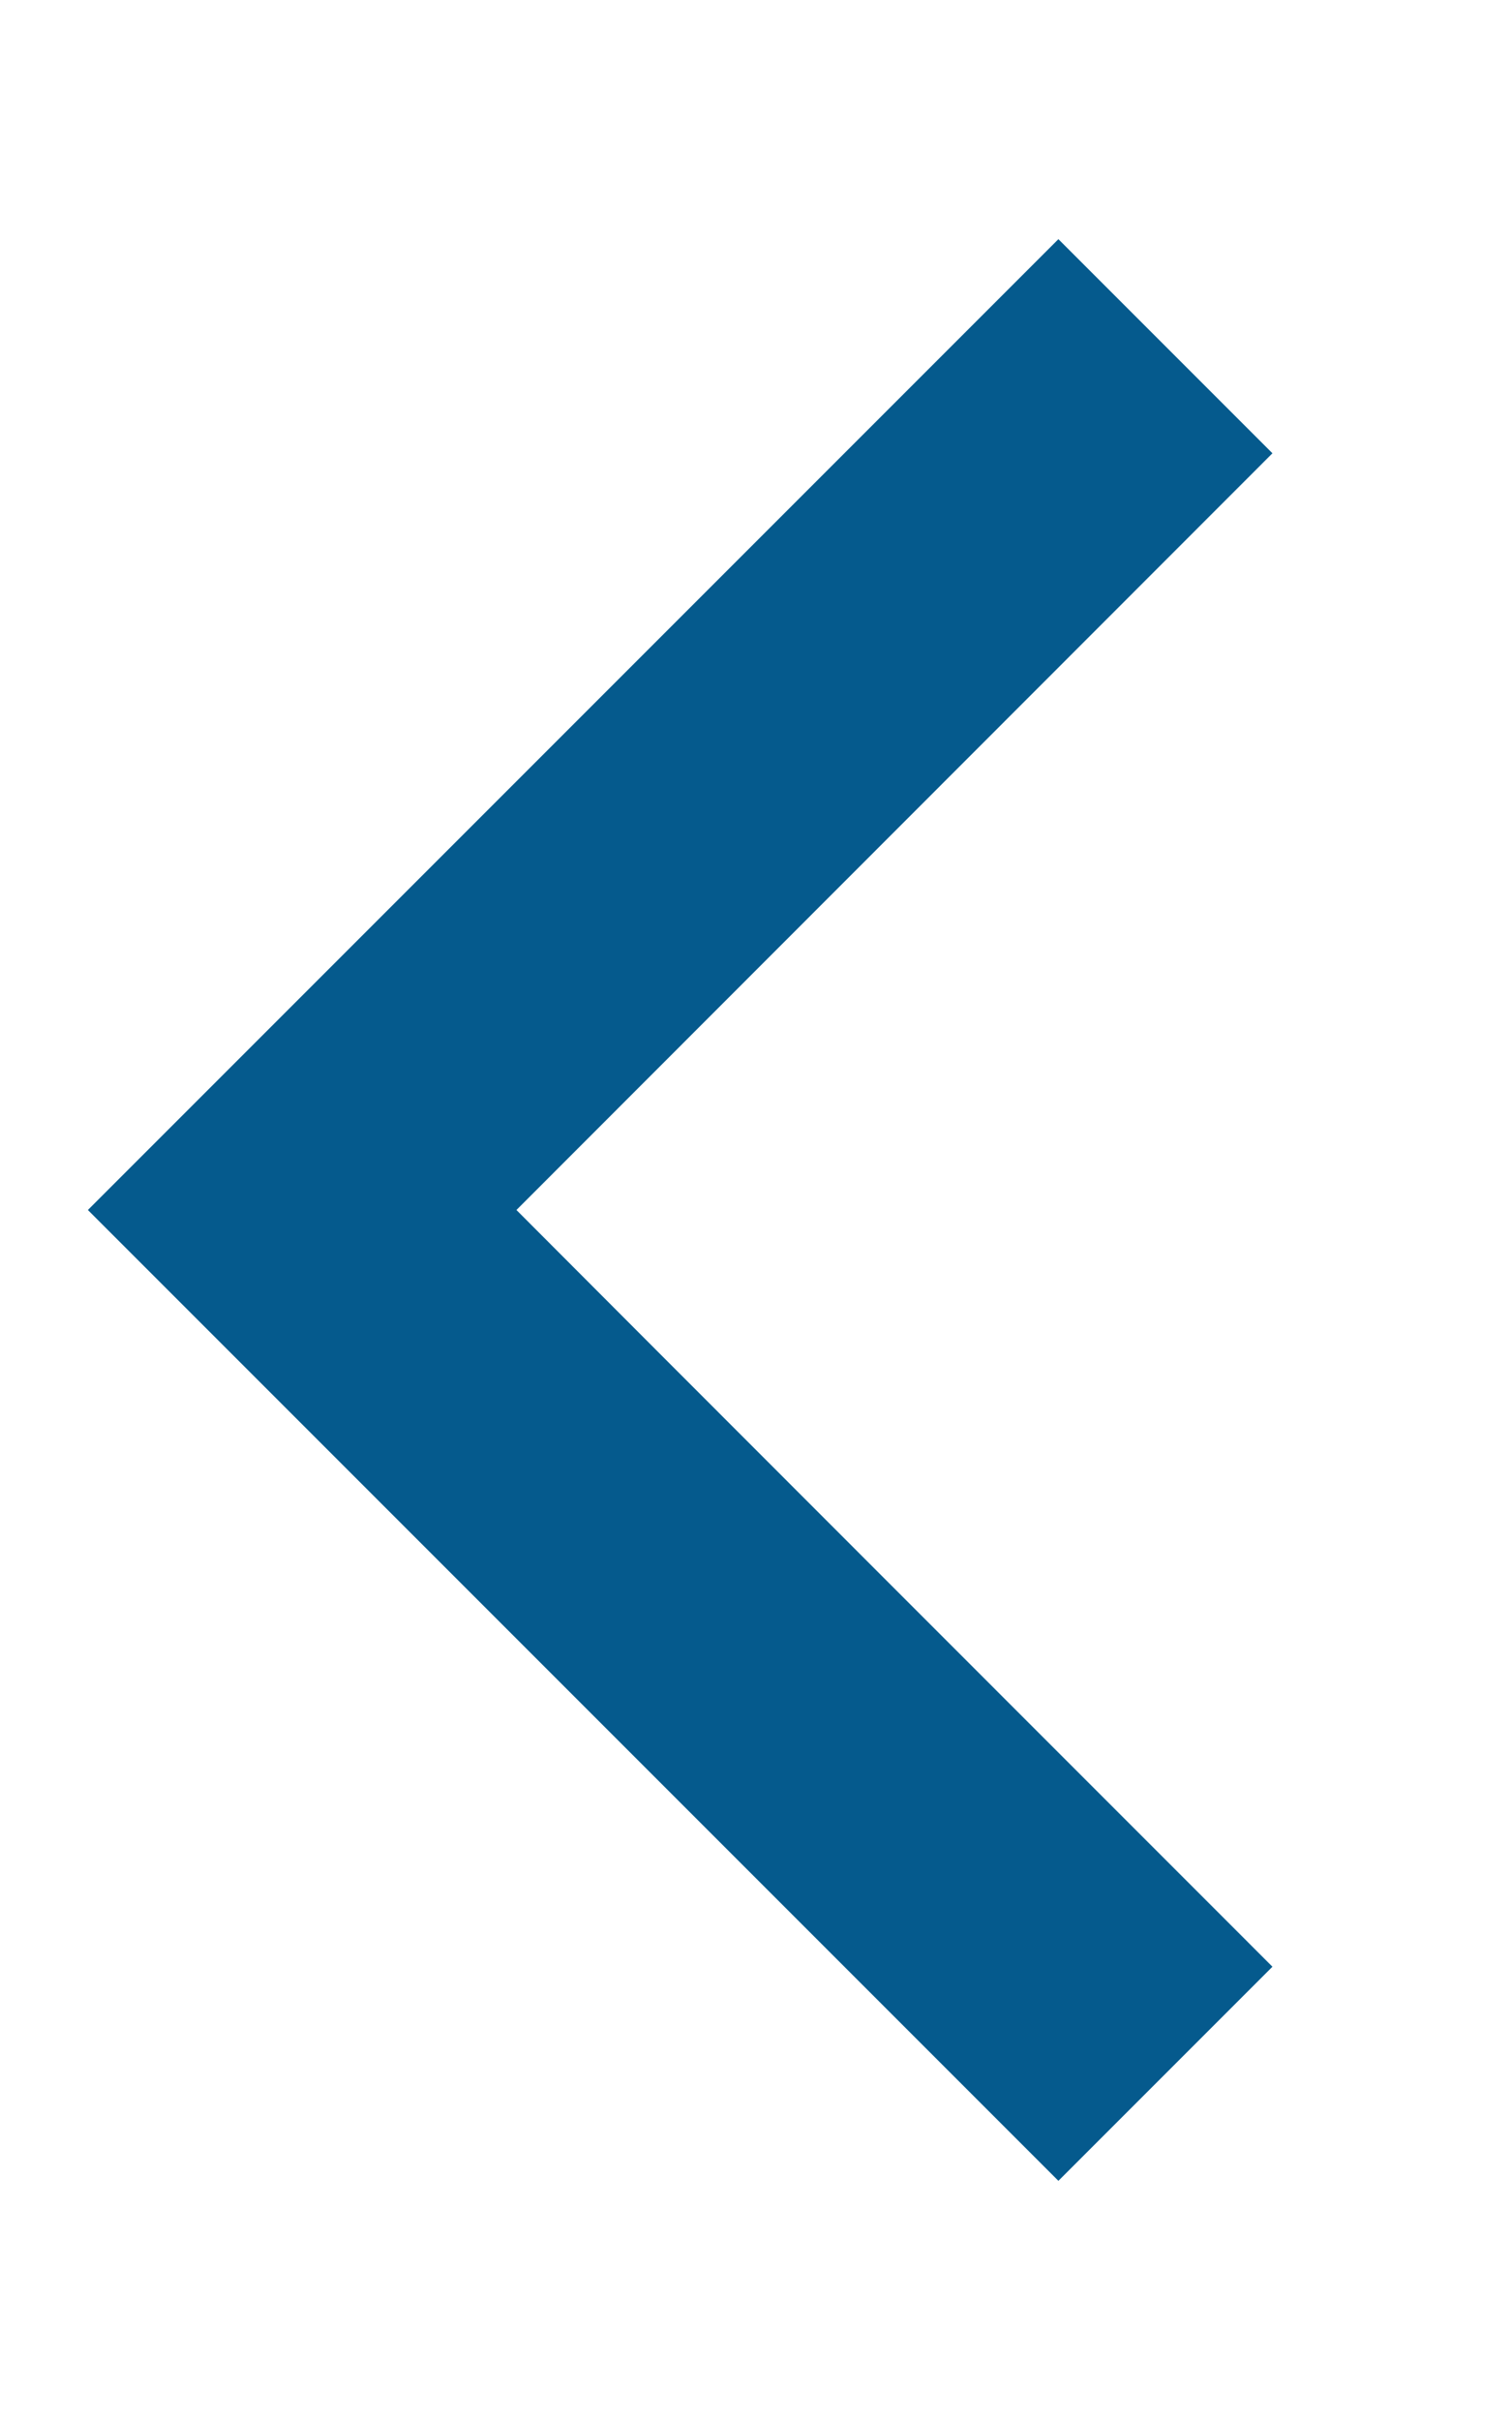 <?xml version="1.0" encoding="utf-8"?>
<!-- Generator: Adobe Illustrator 28.0.0, SVG Export Plug-In . SVG Version: 6.00 Build 0)  -->
<svg version="1.1" id="Layer_1" xmlns="http://www.w3.org/2000/svg" xmlns:xlink="http://www.w3.org/1999/xlink" x="0px" y="0px"
	 viewBox="0 0 320 512" style="enable-background:new 0 0 320 512;" xml:space="preserve">
<style type="text/css">
	.st0{fill:#055A8D;}
</style>
<path class="st0" d="M224,461.4l45.3-45.3c-10.8-10.8-145.2-145.2-160-160.1c0,0,160-160.1,160-160.1L224,50.6L18.6,256L224,461.4z"
	/>
</svg>
